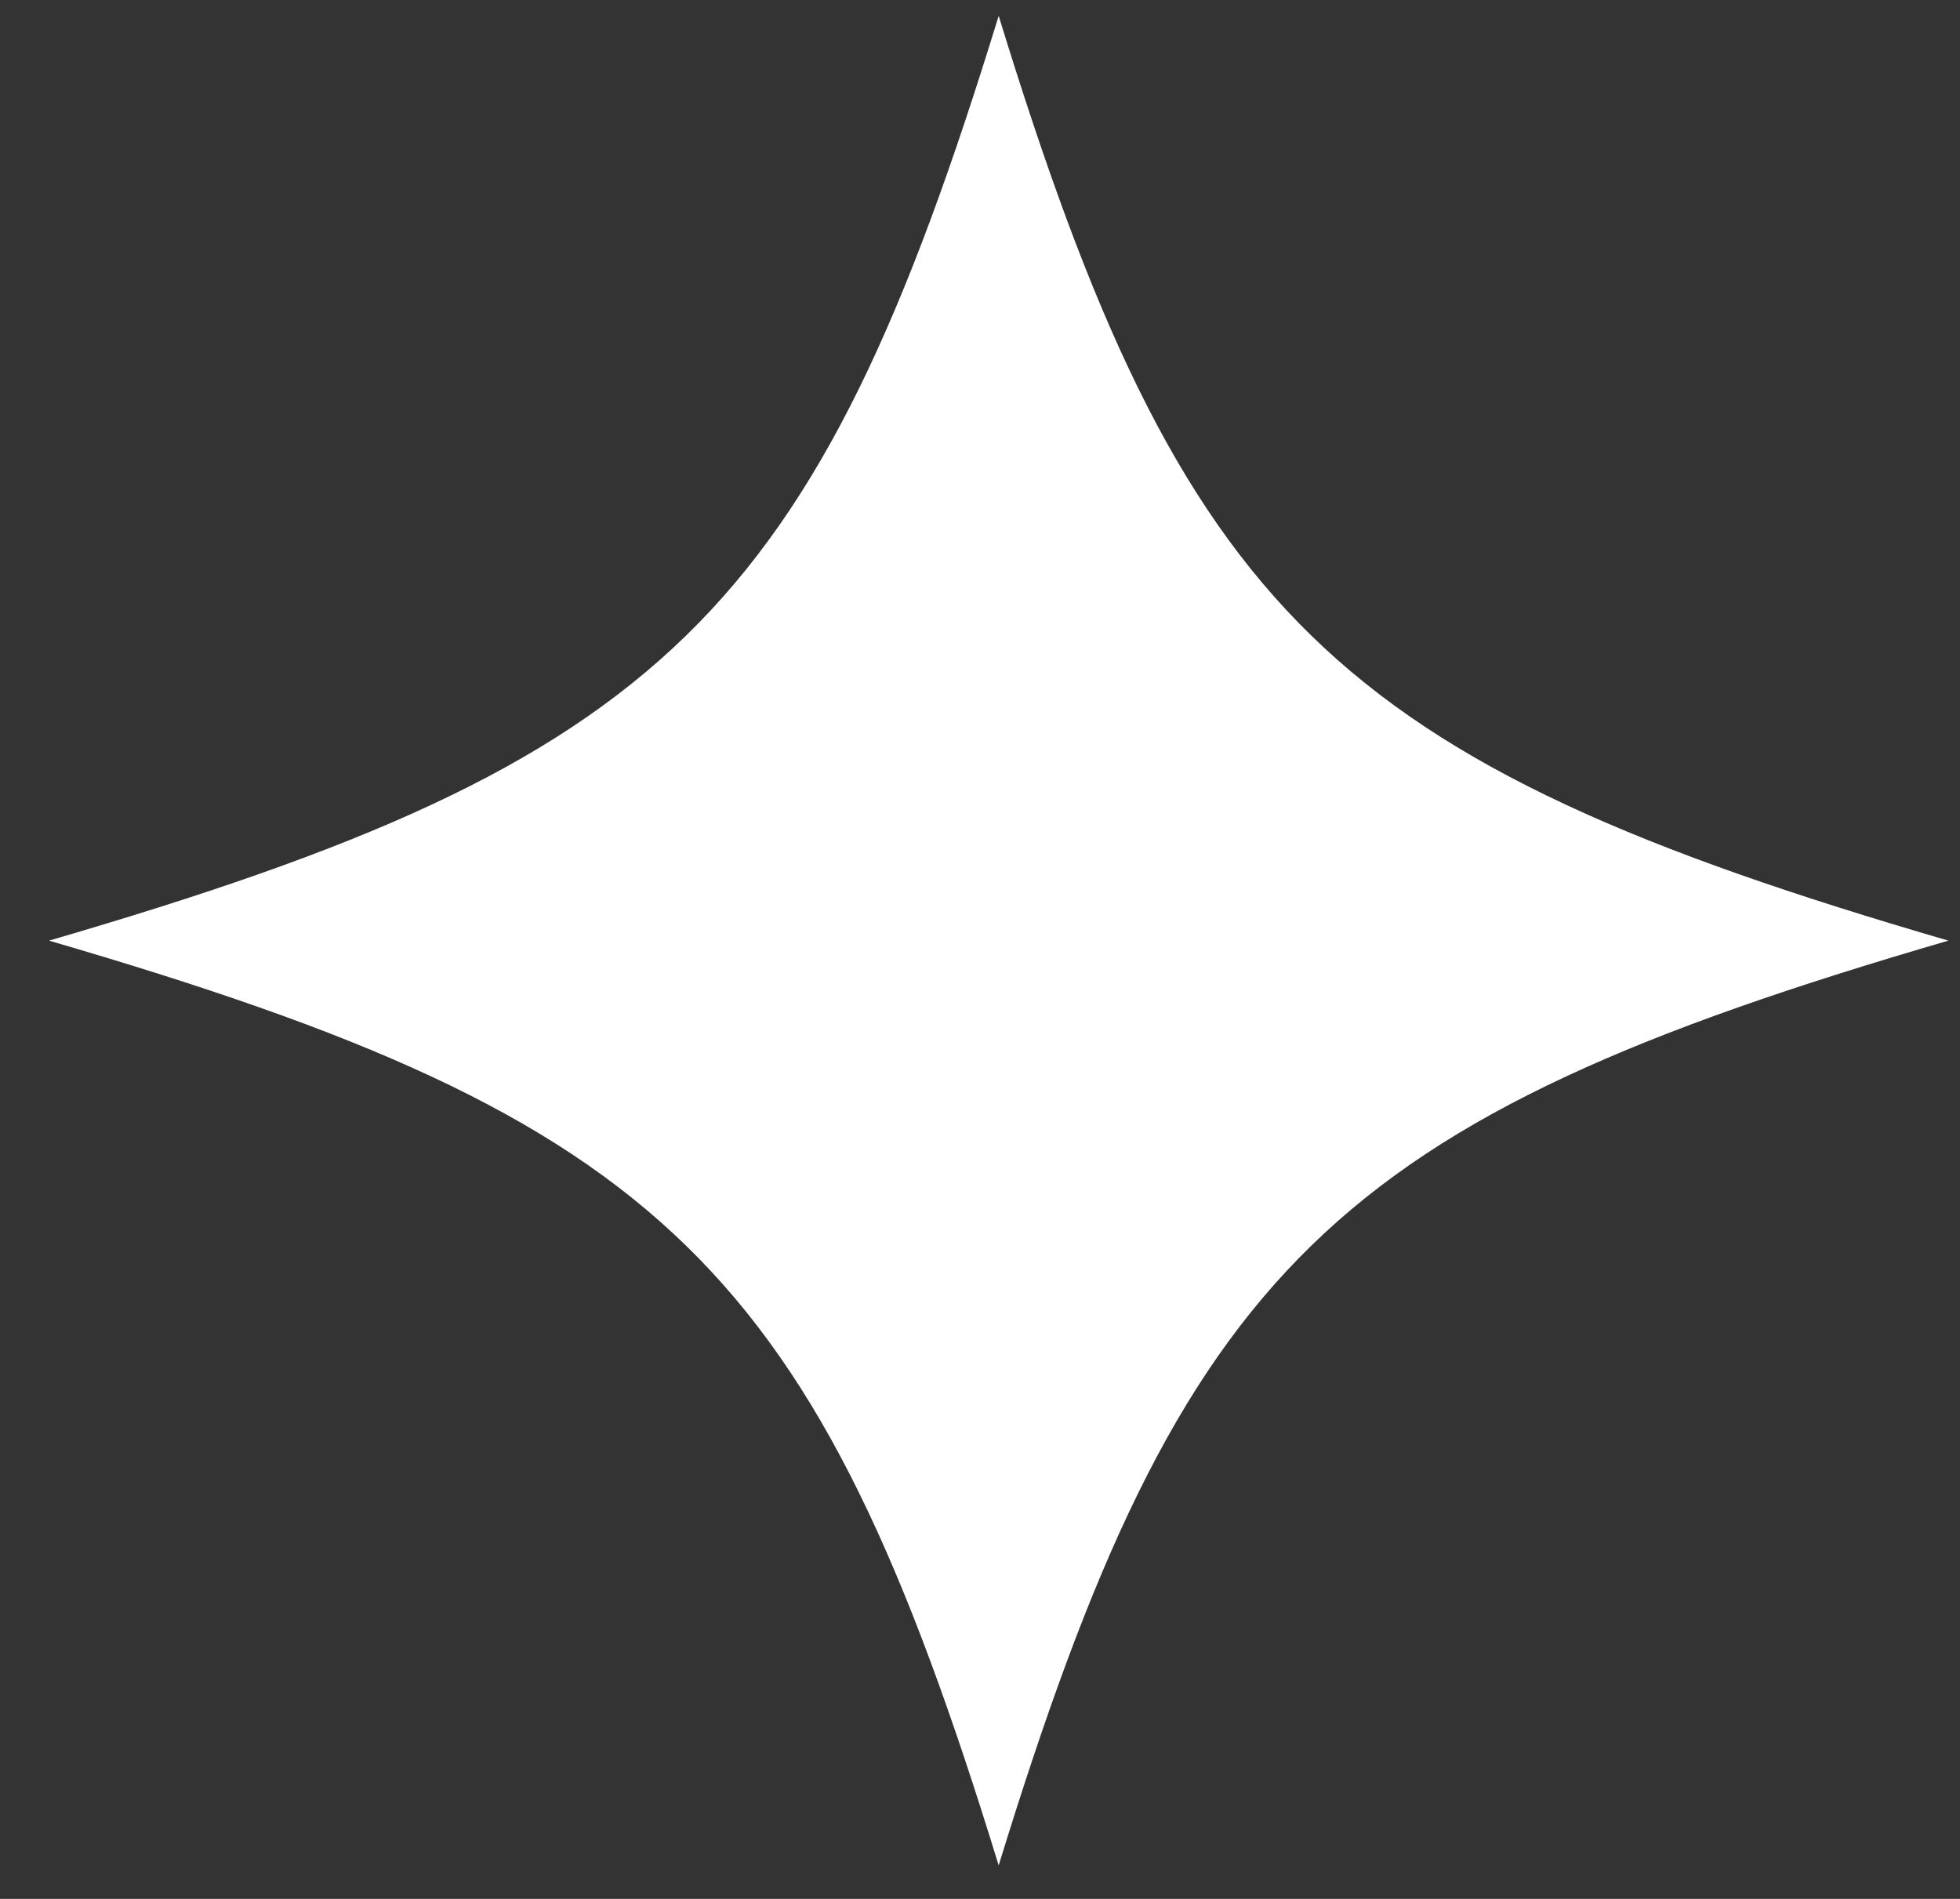 <svg width="32" height="31" viewBox="0 0 32 31" fill="none" xmlns="http://www.w3.org/2000/svg">
<rect x="0" y="0" width="32" height="31" fill="#333333" stroke="none"/>
<path d="M31.81 15.356C21.752 18.286 19.314 20.66 16.305 30.453C13.296 20.66 10.858 18.286 0.8 15.356C10.858 12.426 13.296 10.052 16.305 0.259C19.314 10.052 21.752 12.426 31.81 15.356Z" fill="white"/>
</svg>
